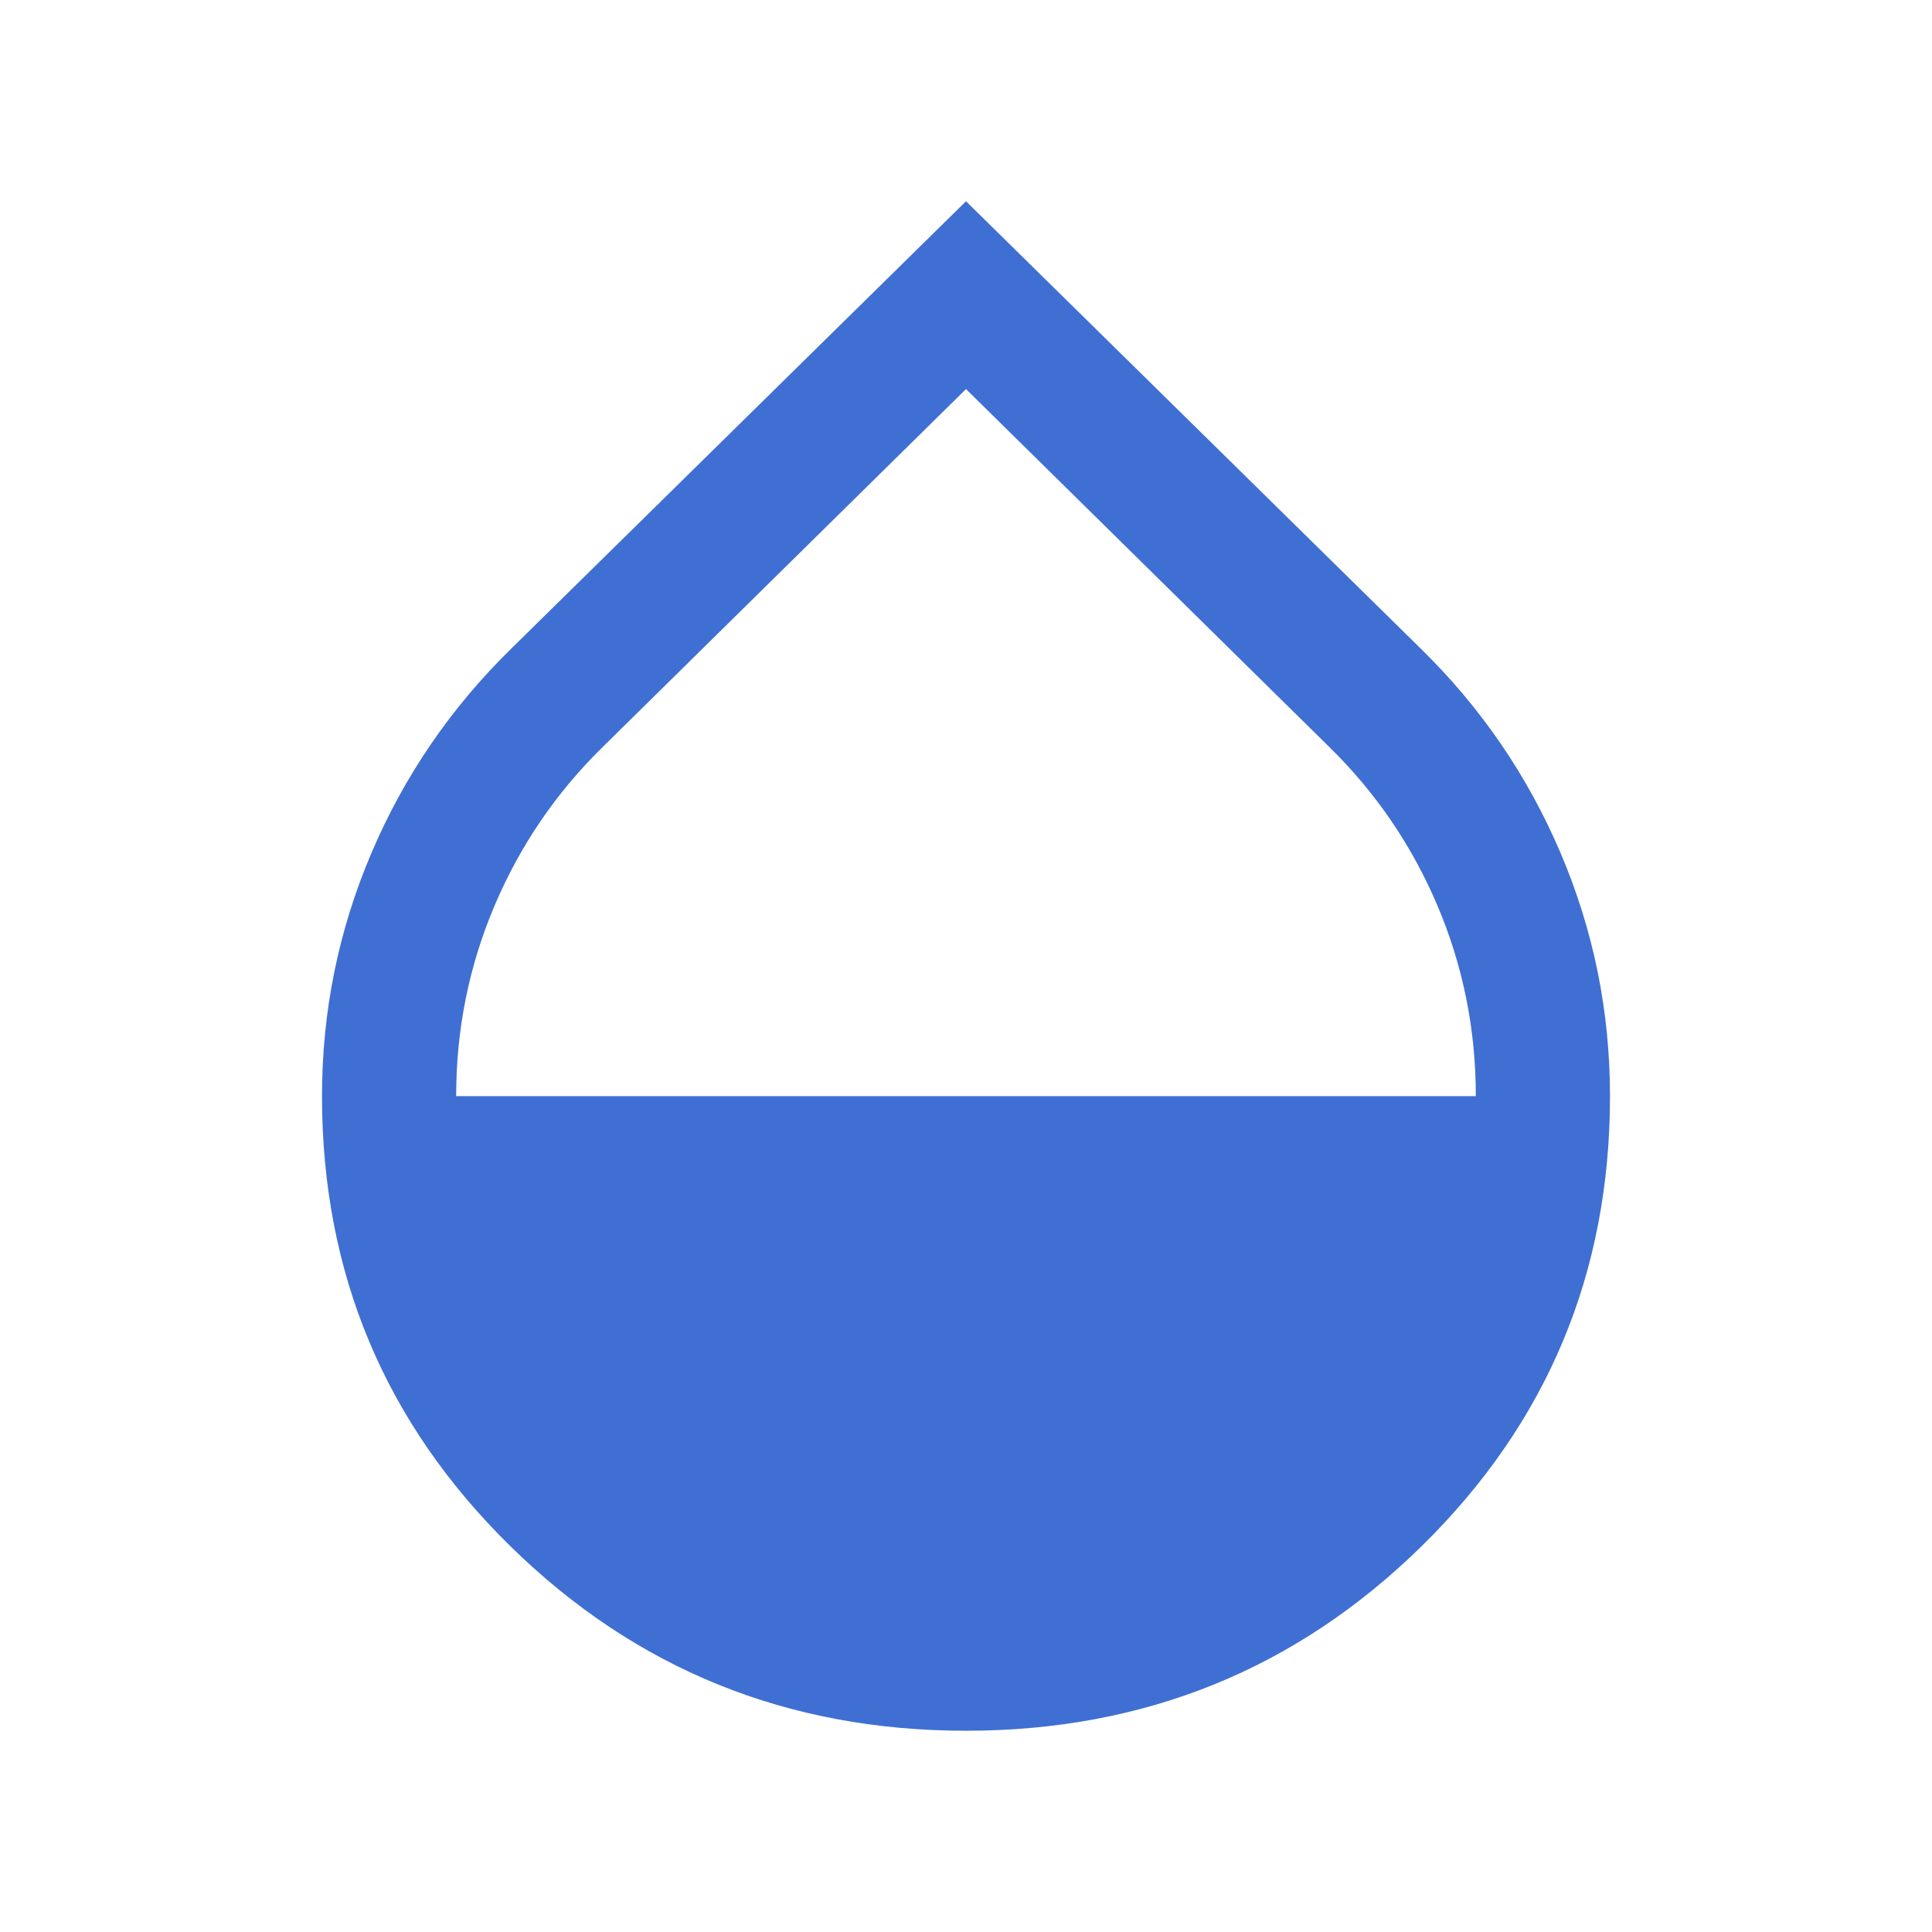 <svg xmlns="http://www.w3.org/2000/svg" height="40px" viewBox="0 -960 960 960" width="40px" fill="#3F6FD2"><path d="M480-100q-133 0-226.5-91.81-93.5-91.8-93.5-223.52 0-63.1 24.5-120.68Q209-593.6 254-637.67L480-860l226 222.33q45 44.07 69.5 101.66Q800-478.43 800-415.33q0 131.72-93.5 223.52Q613-100 480-100ZM226.67-415.33h506.66q0-49.67-19-94.5-19-44.84-53.66-78.84L480-766.67l-180.67 178q-34.66 34-53.66 78.86-19 44.87-19 94.48Z"/></svg>